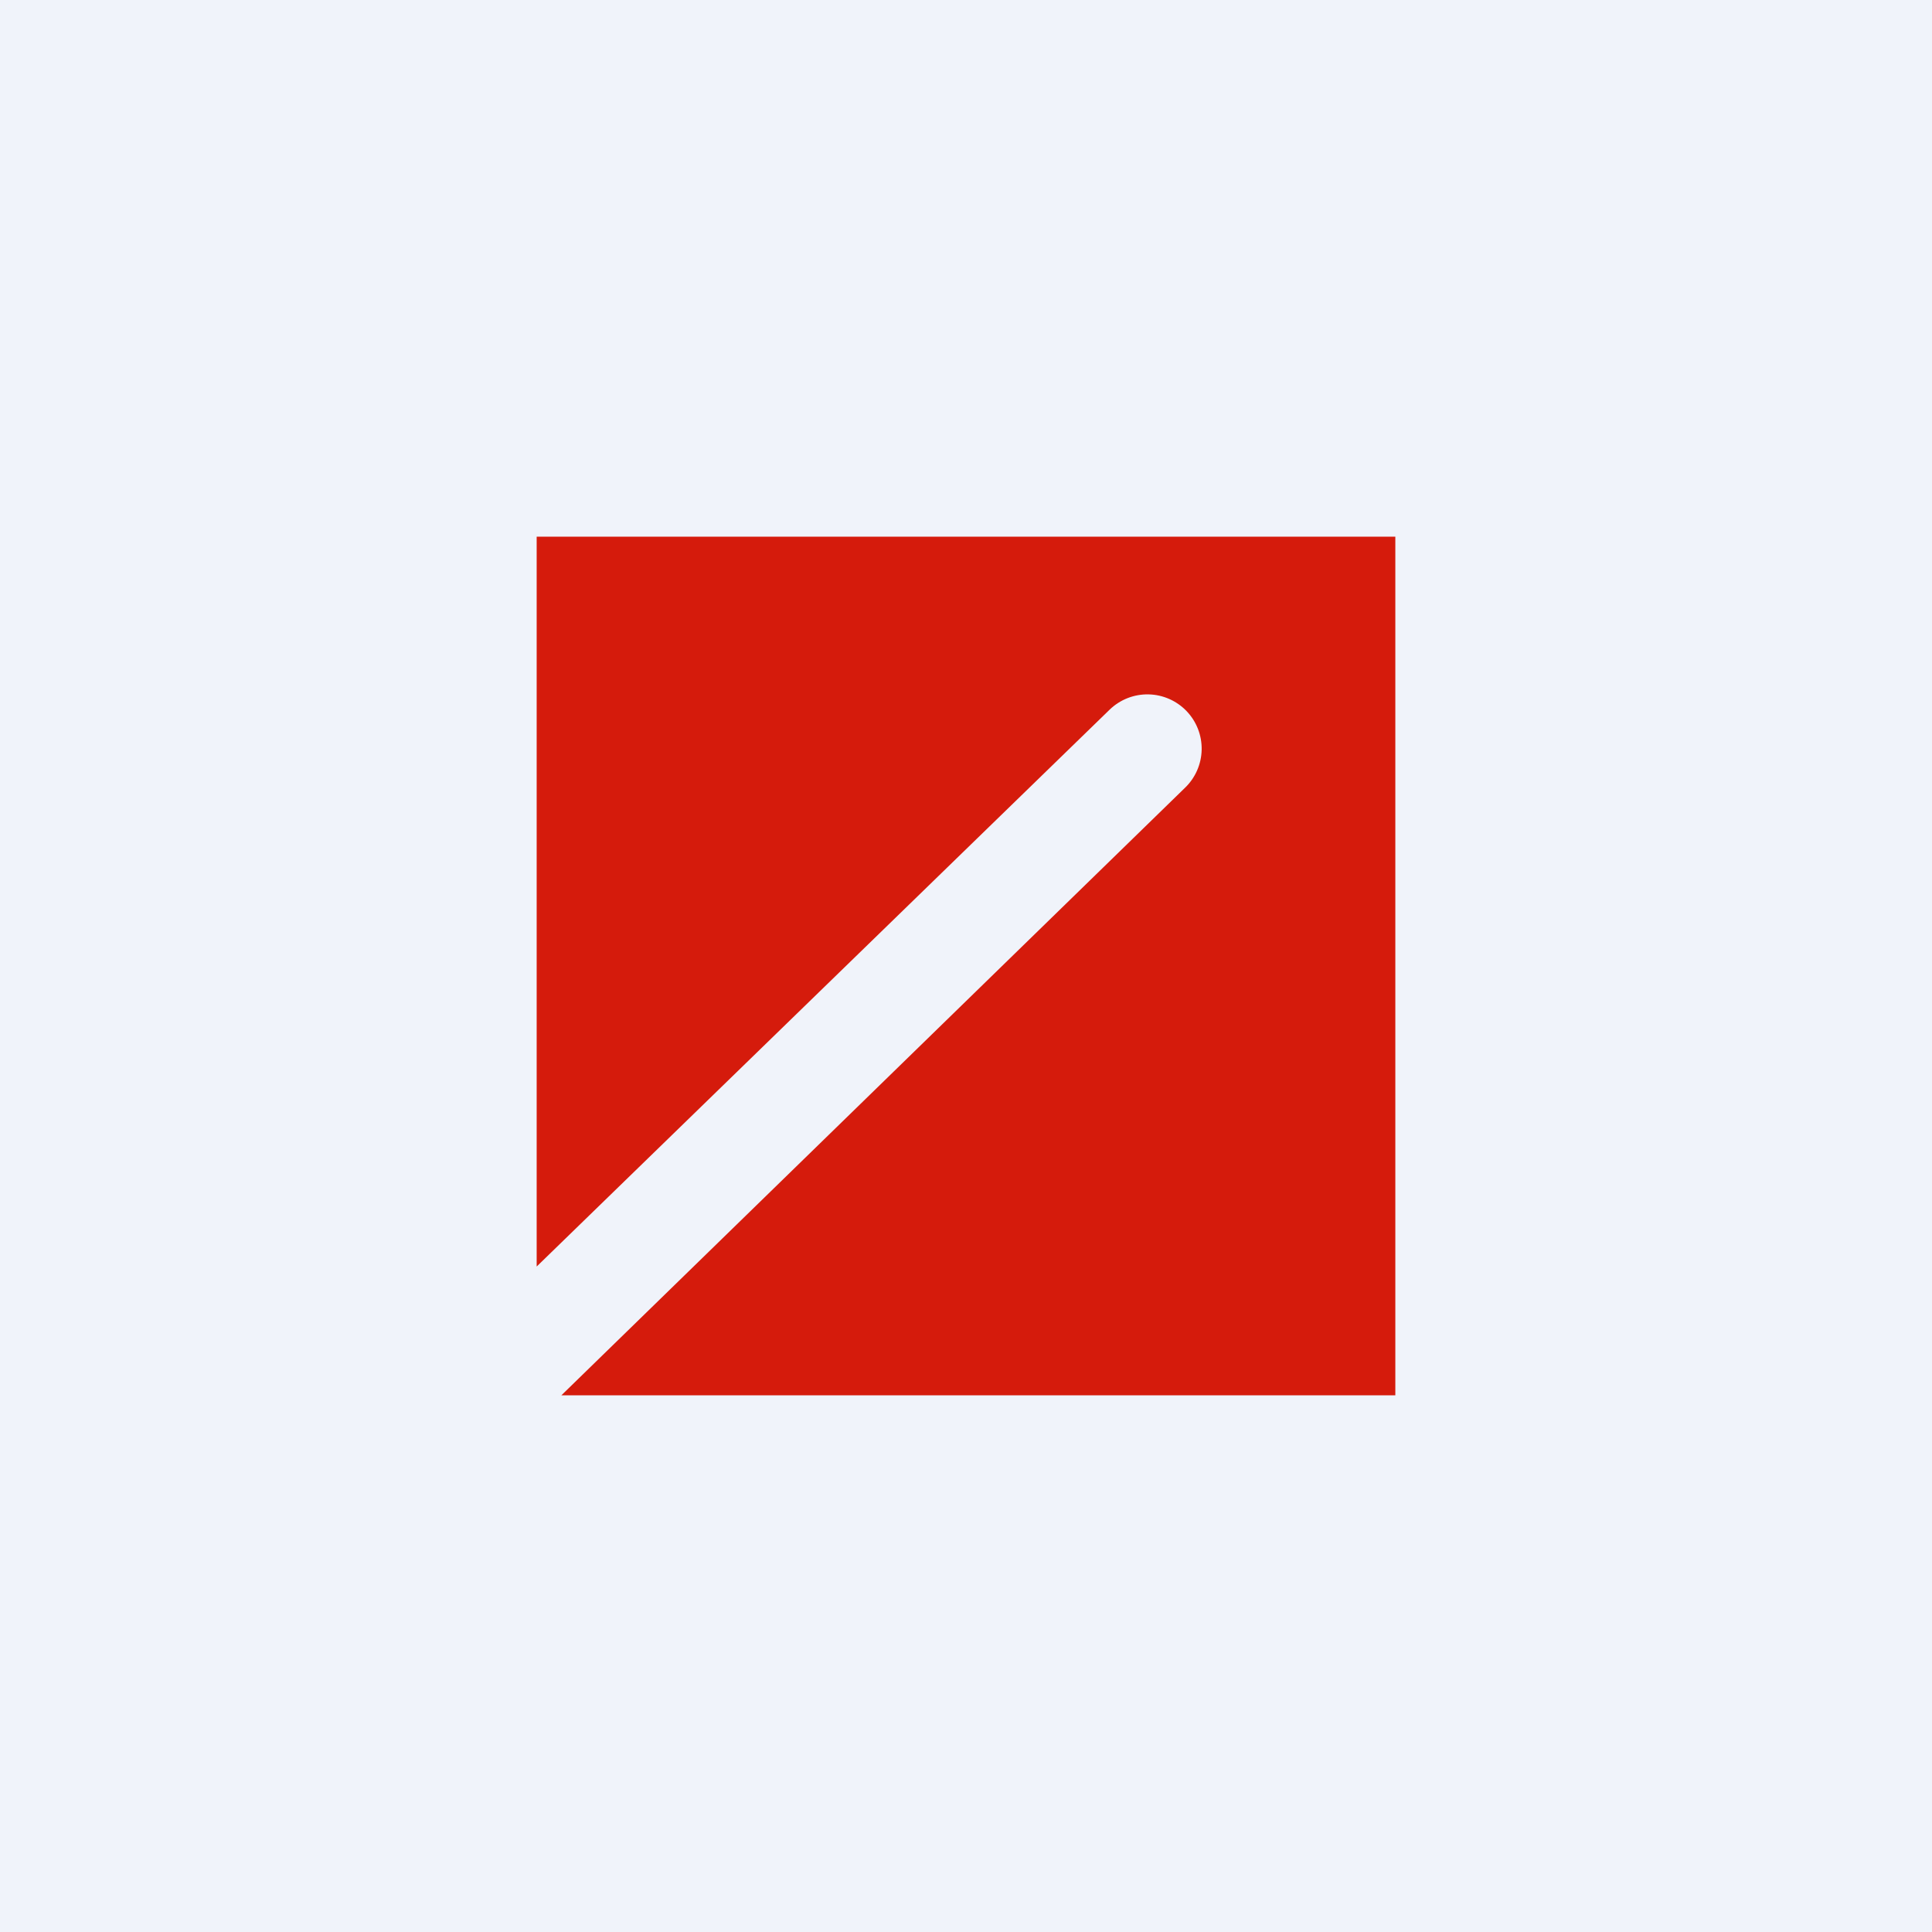 <svg width="360" height="360" viewBox="0 0 360 360" fill="none" xmlns="http://www.w3.org/2000/svg">
<rect x="0" y="0" width="360" height="360" fill="#333333" stroke="none"/>
<g clip-path="url(#clip0_1830_16769)">
<path d="M0 0H360V360H0V0Z" fill="#F0F3FA"/>
<path d="M260 100H100V236L206.8 132.2C208.736 130.343 211.33 129.332 214.012 129.388C216.694 129.445 219.243 130.564 221.1 132.5C222.957 134.436 223.968 137.03 223.912 139.712C223.855 142.394 222.736 144.943 220.8 146.8L104.6 260H260V100Z" fill="#D51B0C"/>
</g>
<defs>
<clipPath id="clip0_1830_16769">
<rect width="360" height="360" fill="white"/>
</clipPath>
</defs>
</svg>
